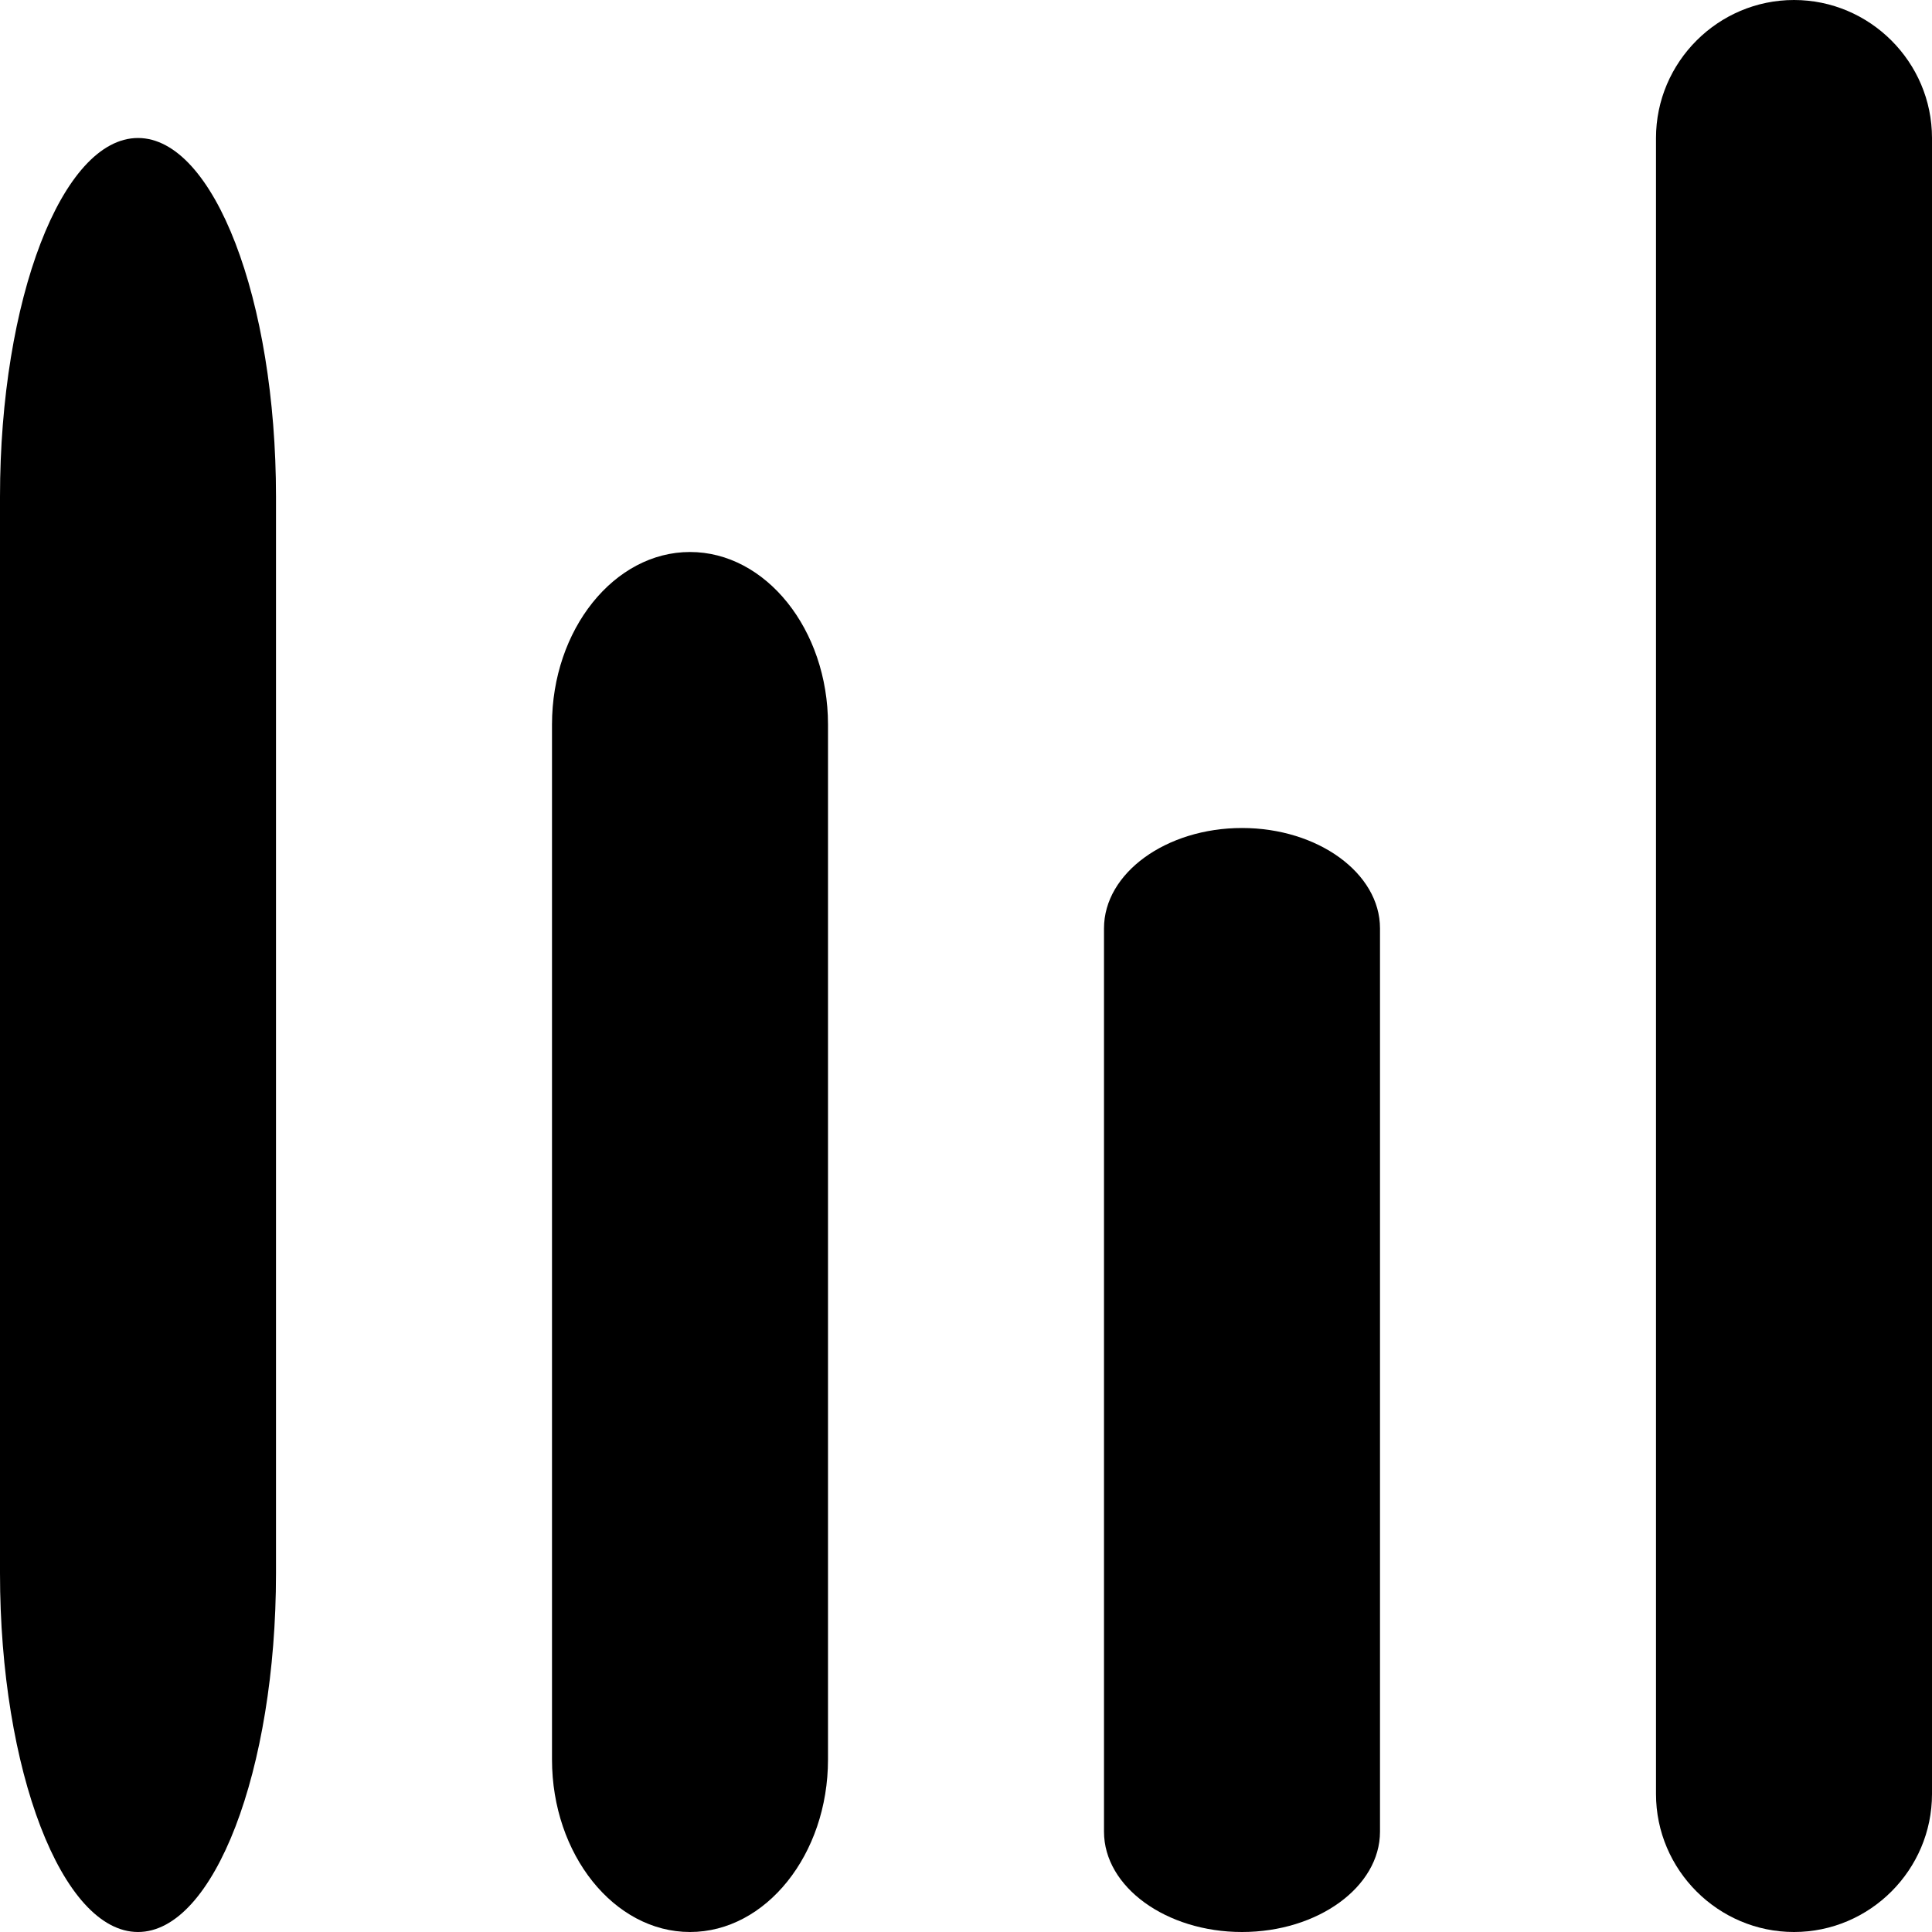 <?xml version="1.0" encoding="UTF-8"?>
<svg width="14px" height="14px" viewBox="0 0 14 14" version="1.1" xmlns="http://www.w3.org/2000/svg" xmlns:xlink="http://www.w3.org/1999/xlink">
    <title>icon-graph</title>
    <g id="desktop" stroke="none" stroke-width="1" fill="none" fill-rule="evenodd">
        <g id="После-нажатия-на-Ответить-отображается-результат" transform="translate(-986, -548)" fill="#000000">
            <g id="Group-2" transform="translate(436, 316)">
                <g id="Group-6" transform="translate(37, 171)">
                    <g id="Group-3" transform="translate(13, 12)">
                        <g id="icon-graph" transform="translate(500, 49)">
                            <path d="M1,1 C0.45,1 0,2.17 0,3.6 L0,11.4 C0,12.83 0.45,14 1,14 C1.55,14 2,12.83 2,11.4 L2,3.6 C2,2.17 1.55,1 1,1" id="Fill-72"></path>
                            <path d="M5,4 C4.45,4 4,4.562 4,5.25 L4,12.75 C4,13.438 4.45,14 5,14 C5.55,14 6,13.438 6,12.75 L6,5.25 C6,4.562 5.55,4 5,4" id="Fill-73"></path>
                            <path d="M9,6 C8.45,6 8,6.327 8,6.727 L8,13.273 C8,13.673 8.45,14 9,14 C9.55,14 10,13.673 10,13.273 L10,6.727 C10,6.327 9.55,6 9,6" id="Fill-74"></path>
                            <path d="M13,0 C12.45,0 12,0.45 12,1 L12,13 C12,13.55 12.45,14 13,14 C13.55,14 14,13.55 14,13 L14,1 C14,0.45 13.55,0 13,0" id="Fill-75"></path>
                        </g>
                    </g>
                </g>
            </g>
        </g>
    </g>
</svg>